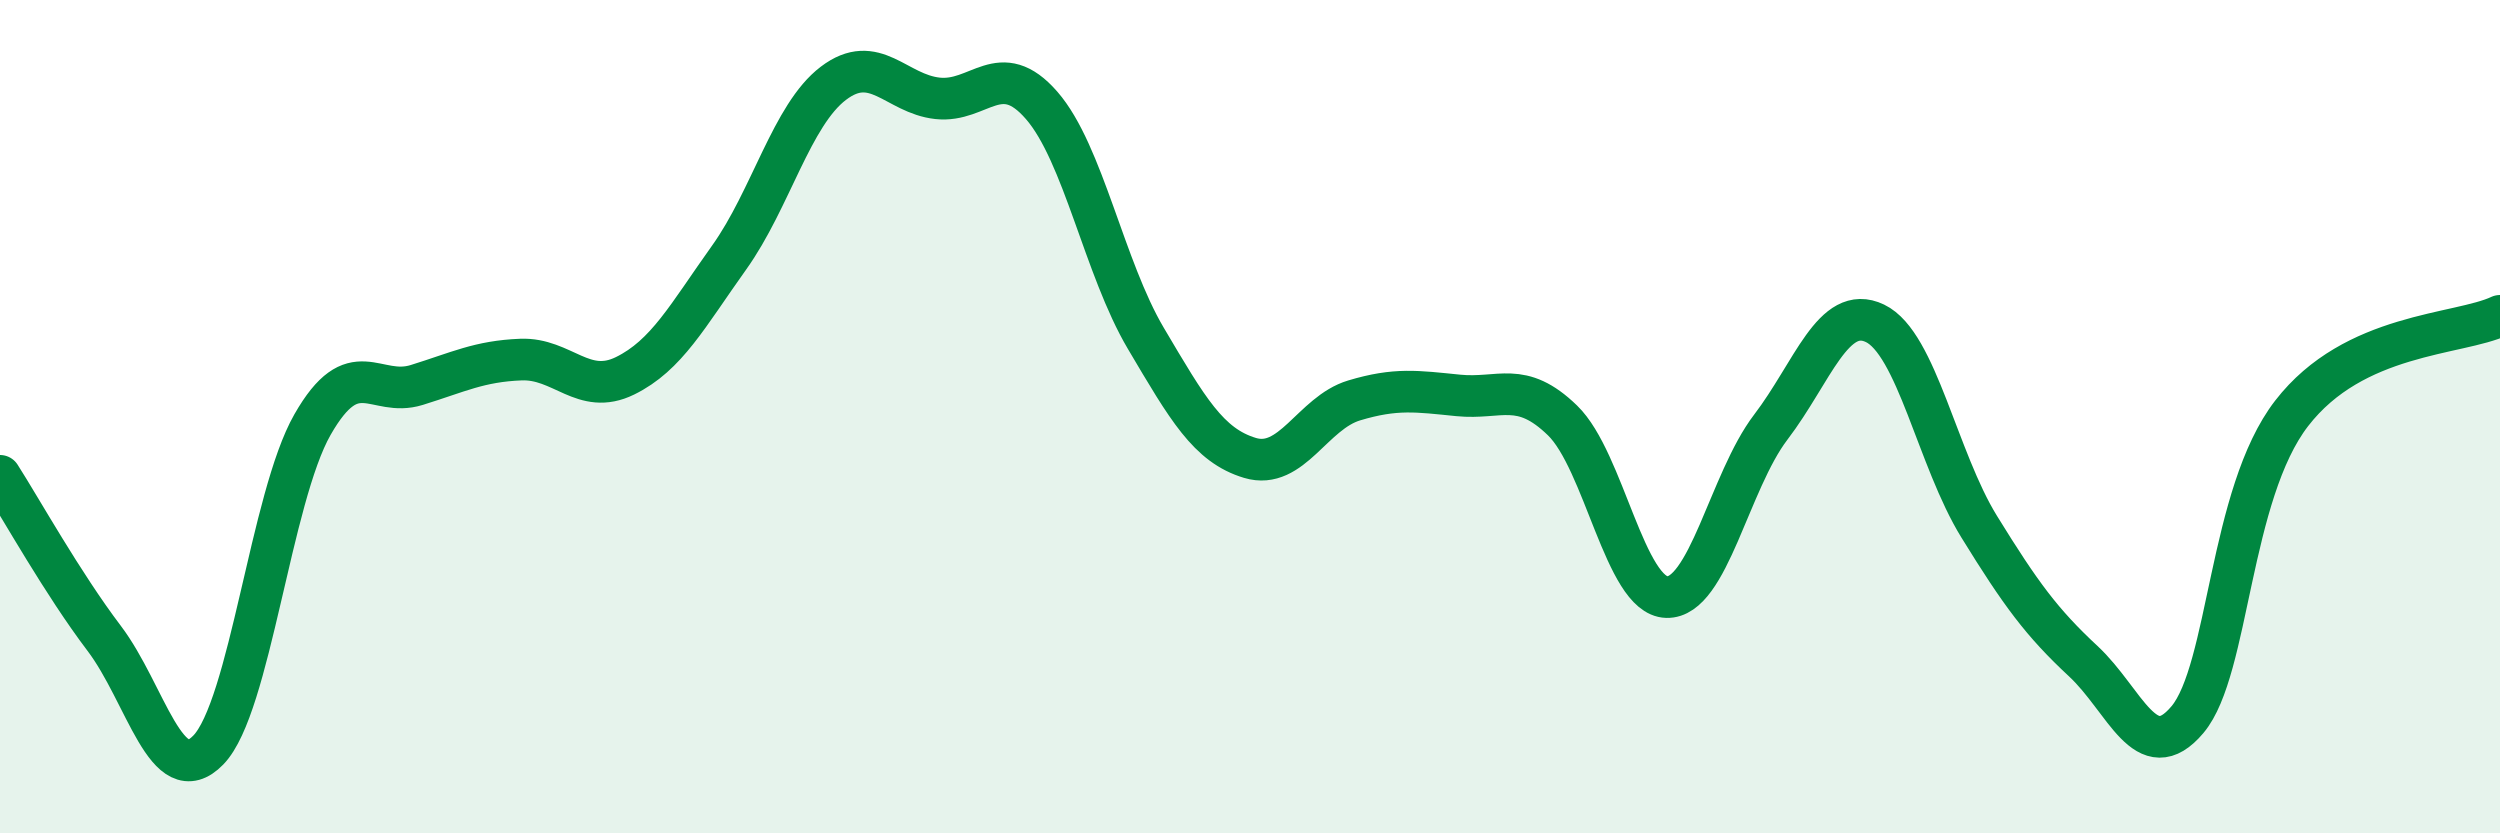
    <svg width="60" height="20" viewBox="0 0 60 20" xmlns="http://www.w3.org/2000/svg">
      <path
        d="M 0,11.42 C 0.5,12.2 1.5,14 2.5,15.32 C 3.5,16.64 4,19.03 5,18 C 6,16.97 6.5,11.94 7.5,10.19 C 8.5,8.44 9,9.55 10,9.24 C 11,8.93 11.5,8.67 12.5,8.63 C 13.5,8.59 14,9.51 15,9.02 C 16,8.53 16.5,7.58 17.5,6.18 C 18.5,4.78 19,2.76 20,2 C 21,1.24 21.5,2.25 22.5,2.36 C 23.5,2.47 24,1.38 25,2.53 C 26,3.68 26.5,6.43 27.5,8.12 C 28.5,9.81 29,10.69 30,10.99 C 31,11.29 31.5,9.91 32.5,9.61 C 33.5,9.31 34,9.39 35,9.49 C 36,9.59 36.5,9.12 37.5,10.09 C 38.5,11.06 39,14.3 40,14.33 C 41,14.36 41.5,11.56 42.5,10.25 C 43.5,8.94 44,7.28 45,7.76 C 46,8.24 46.5,11.02 47.5,12.64 C 48.5,14.26 49,14.94 50,15.87 C 51,16.8 51.5,18.46 52.5,17.27 C 53.5,16.08 53.5,11.86 55,9.92 C 56.5,7.98 59,8.05 60,7.58L60 20L0 20Z"
        fill="#008740"
        opacity="0.1"
        stroke-linecap="round"
        stroke-linejoin="round"
      />
      <path
        d="M 0,11.42 C 0.5,12.2 1.5,14 2.5,15.32 C 3.5,16.64 4,19.03 5,18 C 6,16.97 6.5,11.94 7.5,10.19 C 8.5,8.44 9,9.55 10,9.24 C 11,8.93 11.5,8.67 12.5,8.63 C 13.5,8.59 14,9.51 15,9.02 C 16,8.53 16.5,7.58 17.5,6.18 C 18.5,4.78 19,2.76 20,2 C 21,1.24 21.5,2.25 22.5,2.36 C 23.5,2.47 24,1.38 25,2.53 C 26,3.68 26.5,6.43 27.5,8.12 C 28.5,9.81 29,10.69 30,10.99 C 31,11.29 31.5,9.91 32.5,9.61 C 33.5,9.31 34,9.39 35,9.49 C 36,9.59 36.5,9.12 37.5,10.09 C 38.5,11.06 39,14.3 40,14.33 C 41,14.36 41.5,11.56 42.5,10.25 C 43.5,8.94 44,7.28 45,7.76 C 46,8.24 46.5,11.02 47.5,12.64 C 48.5,14.26 49,14.94 50,15.87 C 51,16.8 51.5,18.46 52.5,17.27 C 53.5,16.08 53.5,11.86 55,9.92 C 56.5,7.98 59,8.05 60,7.58"
        stroke="#008740"
        stroke-width="1"
        fill="none"
        stroke-linecap="round"
        stroke-linejoin="round"
      />
    </svg>
  